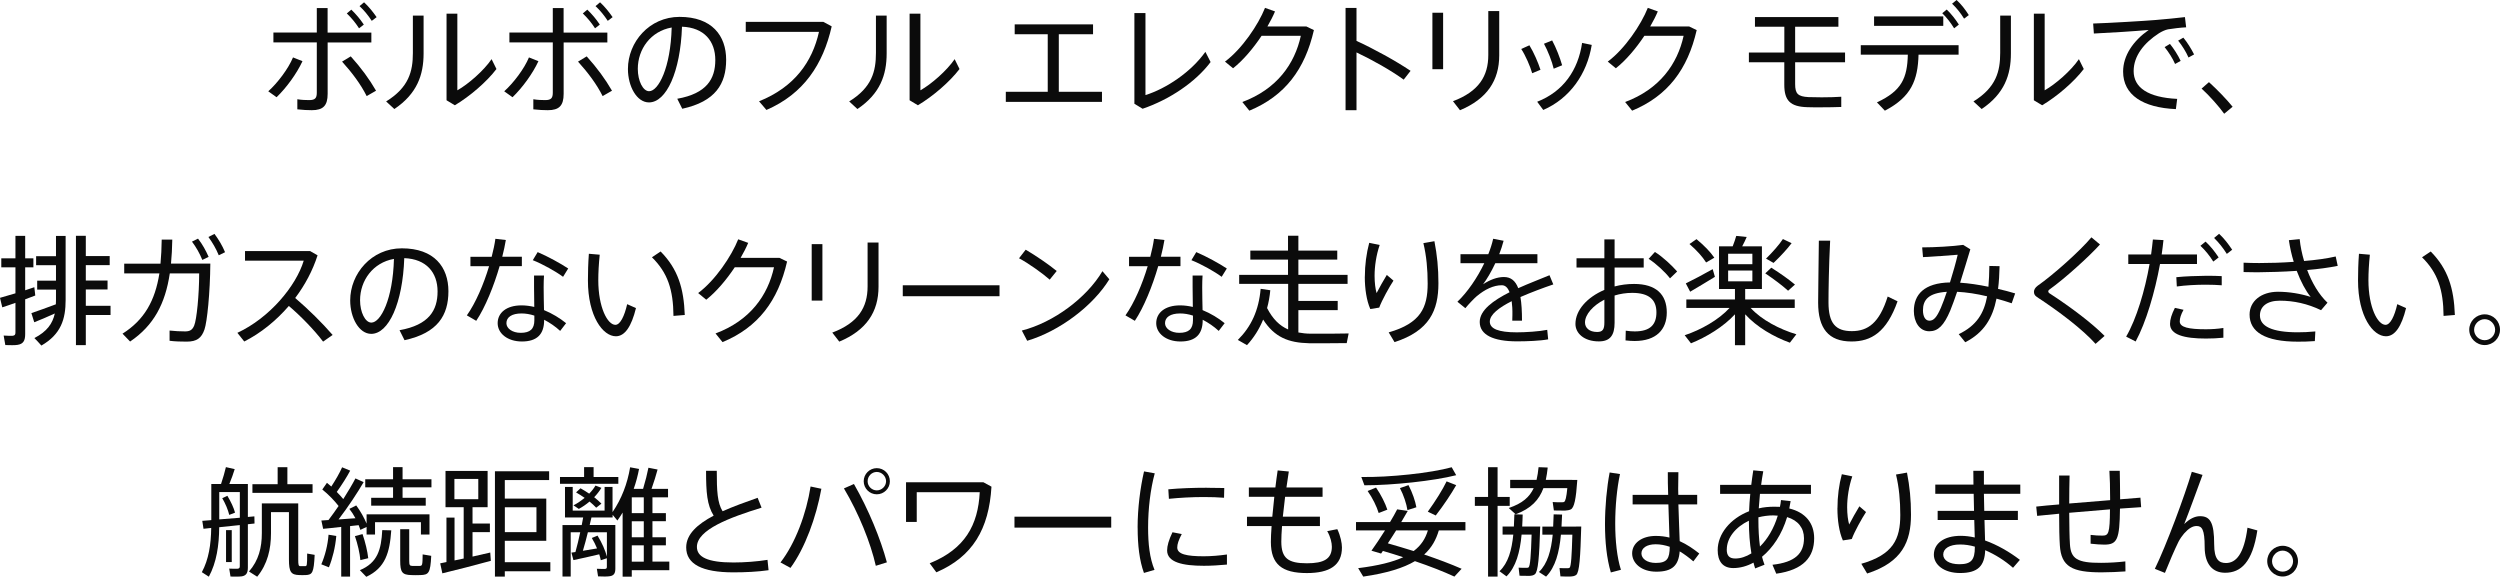 <?xml version="1.0" encoding="UTF-8"?>
<svg id="_レイヤー_2" data-name="レイヤー 2" xmlns="http://www.w3.org/2000/svg" viewBox="0 0 559.97 129.2">
  <defs>
    <style>
      .cls-1 {
        fill: #0b0b0b;
      }
    </style>
  </defs>
  <g id="_レイヤー_1-2" data-name="レイヤー 1">
    <g>
      <path class="cls-1" d="M67.75,13.71c-1.3,2.8-3.57,5.91-5.8,8.07l-1.86-1.33c2.1-1.89,4.5-5.06,5.54-7.59l2.13.85ZM83.19,9.51h-9.8v11.5c0,2.64-.99,3.67-3.54,3.67-.85,0-2.05-.05-3.25-.19v-2.26c.93.16,1.89.19,2.66.19,1.36,0,1.7-.48,1.7-1.68v-11.24h-9.72v-2.21h9.72V1.81h2.42v5.49h9.8v2.21ZM78.56,12.62c2.32,2.58,4.18,5.11,5.67,7.7l-2.1,1.2c-1.3-2.61-3.25-5.22-5.51-7.72l1.94-1.17ZM78.69,2.16c1.09,1.06,1.97,2.1,2.8,3.35l-1.07.83c-.8-1.25-1.7-2.34-2.74-3.33l1.01-.85ZM81.54.51c1.09,1.01,1.94,2.08,2.82,3.33l-1.09.83c-.8-1.22-1.68-2.32-2.74-3.3l1.01-.85Z"/>
      <path class="cls-1" d="M94.88,3.49v8.47c0,4.79-1.44,9.03-6.55,12.46l-1.84-1.7c5.09-3.14,5.99-6.74,5.99-10.86V3.49h2.4ZM102.44,3.06v17.17c2.42-1.36,5.91-4.39,7.67-6.98l1.09,2.21c-2.21,2.9-5.97,6.12-9.32,8.12l-1.86-1.12V3.06h2.42Z"/>
      <path class="cls-1" d="M120.6,13.71c-1.3,2.8-3.57,5.91-5.8,8.07l-1.86-1.33c2.1-1.89,4.5-5.06,5.54-7.59l2.13.85ZM136.05,9.51h-9.8v11.5c0,2.64-.99,3.67-3.54,3.67-.85,0-2.05-.05-3.25-.19v-2.26c.93.16,1.89.19,2.66.19,1.36,0,1.7-.48,1.7-1.68v-11.24h-9.72v-2.21h9.72V1.81h2.42v5.49h9.8v2.21ZM131.41,12.62c2.32,2.58,4.18,5.11,5.67,7.7l-2.1,1.2c-1.3-2.61-3.25-5.22-5.51-7.72l1.94-1.17ZM131.55,2.16c1.09,1.06,1.97,2.1,2.8,3.35l-1.07.83c-.8-1.25-1.7-2.34-2.74-3.33l1.01-.85ZM134.4.51c1.09,1.01,1.94,2.08,2.82,3.33l-1.09.83c-.8-1.22-1.68-2.32-2.74-3.3l1.01-.85Z"/>
      <path class="cls-1" d="M140.65,15.44c0-5.99,4.77-11.66,11.56-11.66,7.27,0,10.44,4.21,10.44,9.61s-2.4,9.35-9.83,10.97l-1.12-2.24c6.6-1.17,8.52-4.45,8.52-8.68s-2.5-7.27-7.46-7.46c-.35,10.12-3.51,16.96-7.4,16.96-2.72,0-4.71-3.59-4.71-7.48v-.03ZM142.86,15.42c0,2.69,1.15,5.01,2.53,5.01,2.1,0,4.82-5.25,5.06-14.27-4.71.83-7.59,4.85-7.59,9.27Z"/>
      <path class="cls-1" d="M184.43,4.9l1.86,1.01c-1.92,8.49-6.26,15.1-14.62,18.72l-1.65-1.94c7.96-3.2,11.93-8.87,13.42-15.55h-16.4v-2.24h17.39Z"/>
      <path class="cls-1" d="M198.6,3.49v8.47c0,4.79-1.44,9.03-6.55,12.46l-1.84-1.7c5.09-3.14,5.99-6.74,5.99-10.86V3.49h2.4ZM206.16,3.06v17.17c2.42-1.36,5.91-4.39,7.67-6.98l1.09,2.21c-2.21,2.9-5.97,6.12-9.32,8.12l-1.86-1.12V3.06h2.42Z"/>
      <path class="cls-1" d="M234.68,20.56V7.67h-7.4v-2.21h17.55v2.21h-7.67v12.89h9.67v2.26h-21.54v-2.26h9.4Z"/>
      <path class="cls-1" d="M256.57,2.93v18.37c4.61-1.44,10.2-5.14,13.42-9.69l1.17,2.29c-3.41,4.55-9.29,8.44-15.23,10.46l-1.84-1.12V2.93h2.48Z"/>
      <path class="cls-1" d="M292.57,5.91l1.73.83c-2.02,8.79-6.47,14.73-14.46,18.05l-1.57-1.94c7.75-2.9,11.72-8.52,13.1-14.83h-8.79c-1.86,2.8-4.15,5.51-6.39,7.27l-1.81-1.49c3.83-2.85,7.46-8.25,8.97-12.04l2.24.8c-.45,1.07-1.04,2.21-1.7,3.36h8.68Z"/>
      <path class="cls-1" d="M315.95,15.87l-1.54,1.97c-2.85-2.08-7.08-4.45-10.57-6.1v12.94h-2.45V1.78h2.45v7.38c3.78,1.73,8.71,4.42,12.12,6.71Z"/>
      <path class="cls-1" d="M323.24,2.85v12.65h-2.4V2.85h2.4ZM335.81,2.48v9.91c0,5.64-2.72,9.77-8.79,12.3l-1.57-2.02c5.78-2.18,7.91-5.62,7.91-10.33V2.48h2.45Z"/>
      <path class="cls-1" d="M342.57,10.15c.98,1.6,1.94,3.81,2.48,5.48l-1.86.77c-.43-1.52-1.49-3.97-2.45-5.43l1.84-.83ZM356.53,10.06c-1.06,6.55-4.95,12.01-10.86,14.57l-1.36-1.84c5.86-2.29,9.16-7.06,10.06-13.18l2.16.45ZM347.66,9.05c.88,1.62,1.76,3.89,2.24,5.57l-1.89.77c-.35-1.54-1.33-4.07-2.18-5.59l1.84-.75Z"/>
      <path class="cls-1" d="M378.31,5.91l1.73.83c-2.02,8.79-6.47,14.73-14.46,18.05l-1.57-1.94c7.75-2.9,11.72-8.52,13.1-14.83h-8.79c-1.86,2.8-4.15,5.51-6.39,7.27l-1.81-1.49c3.83-2.85,7.46-8.25,8.97-12.04l2.24.8c-.45,1.07-1.04,2.21-1.7,3.36h8.68Z"/>
      <path class="cls-1" d="M399.67,11.77v-5.78h-6.58v-2.16h18.69v2.16h-9.69v5.78h11.18v2.18h-11.18v4.9c0,2.16.64,2.77,2.98,2.9.58.03,1.76.05,2.98.05,1.62,0,3.25-.05,4.37-.13v2.29c-1.2.05-2.98.08-4.66.08-1.17,0-2.29,0-2.93-.03-3.81-.11-5.17-1.46-5.17-5.03v-5.03h-7.93v-2.18h7.93Z"/>
      <path class="cls-1" d="M422.19,24.79l-1.78-1.86c5.56-2.58,6.79-5.46,6.92-10.68h-10.54v-2.13h21.91v2.13h-8.97c-.16,5.72-1.62,9.45-7.54,12.54ZM435.27,3.67v2.13h-15.5v-2.13h15.5ZM436.04,2.13c1.07,1.04,1.92,2.13,2.72,3.38l-1.06.83c-.77-1.25-1.65-2.4-2.66-3.38l1.01-.83ZM438.25,0c1.09,1.01,1.92,2.1,2.74,3.38l-1.06.8c-.77-1.25-1.65-2.37-2.69-3.35l1.01-.83Z"/>
      <path class="cls-1" d="M450.42,3.49v8.47c0,4.79-1.44,9.03-6.55,12.46l-1.84-1.7c5.09-3.14,5.99-6.74,5.99-10.86V3.49h2.4ZM457.98,3.06v17.17c2.42-1.36,5.91-4.39,7.67-6.98l1.09,2.21c-2.21,2.9-5.97,6.12-9.32,8.12l-1.86-1.12V3.06h2.42Z"/>
      <path class="cls-1" d="M482.93,4.47c2.05-.16,4.63-.43,6.47-.64l.27,2.29c-1.17.05-3.14.29-4.07.45-.59.11-1.44.51-2.02.88-3.35,2.16-5.67,5.09-5.67,8.47,0,3.7,3.22,5.91,9.75,6.23l-.29,2.29c-7.35-.32-11.82-3.14-11.82-8.41,0-3.57,2.24-6.87,5.73-9.32-2.96.27-8.76.64-12.28.8l-.16-2.24c3.62-.11,11.61-.59,14.11-.8ZM486.04,9.83c.88,1.09,1.79,2.5,2.4,3.81l-1.25.69c-.53-1.25-1.46-2.69-2.34-3.78l1.2-.72ZM489.05,8.44c.88,1.06,1.76,2.48,2.4,3.75l-1.25.69c-.56-1.28-1.44-2.69-2.32-3.78l1.17-.67Z"/>
      <path class="cls-1" d="M494.78,18.4c1.84,1.65,3.99,3.89,5.3,5.51l-1.89,1.57c-1.09-1.54-3.3-4.05-5.06-5.64l1.65-1.44Z"/>
      <path class="cls-1" d="M3.46,65.71v-5.83H.29v-2.02h3.17v-5.03h2.18v5.03h1.84v2.02h-1.84v5.14c.75-.24,1.44-.48,2.05-.69l.21,1.86c-.67.24-1.46.56-2.26.85v7.78c0,1.41-.37,2.21-1.68,2.42-.56.11-1.78.08-2.77.05l-.37-2.13c.72.05,1.68.08,2,.05.53-.05.64-.29.64-.75v-6.63c-1.09.4-2.16.75-2.95,1.01l-.51-2.13c.88-.24,2.13-.61,3.46-1.01ZM12.51,68.16c.03-.32.03-.64.03-.96v-2.34h-4.21v-2h4.21v-3.46h-4.45v-2.02h4.45v-4.53h2.16v14.35c0,4.29-1.04,7.67-5.43,10.2-.64-.72-1.09-1.2-1.57-1.68,2.82-1.46,4.07-3.22,4.58-5.51-1.6.72-3.41,1.52-4.61,1.97l-.64-2.05c1.33-.45,3.67-1.28,5.48-1.97ZM24.76,68.5v2.05h-5.54v6.76h-2.21v-24.5h2.21v4.55h5.35v2.02h-5.35v3.46h4.87v2h-4.87v3.65h5.54Z"/>
      <path class="cls-1" d="M35.95,59.05c.16-1.68.24-3.46.27-5.38h2.37c-.03,1.89-.13,3.7-.29,5.38h8.81c-.05,6.52-.72,13.07-1.31,14.75-.67,1.94-1.73,2.72-3.99,2.72-1.22,0-2.61-.03-3.83-.19v-2.29c1.15.13,2.48.19,3.49.19s1.6-.29,2.02-1.3c.56-1.3,1.12-6.92,1.12-11.69h-6.58c-1.01,6.76-3.57,11.66-8.89,15.26l-1.7-1.76c4.9-3.09,7.3-7.4,8.26-13.5h-7.88v-2.18h8.15ZM44.36,53.46c1.01,1.3,1.7,2.58,2.37,4.07l-1.41.69c-.61-1.49-1.36-2.82-2.32-4.1l1.36-.67ZM48.04,52.39c.98,1.33,1.73,2.58,2.37,4.1l-1.41.69c-.61-1.49-1.39-2.82-2.32-4.1l1.36-.69Z"/>
      <path class="cls-1" d="M74.5,75.03l-2.13,1.49c-2-2.64-5.01-5.73-7.67-7.99-2.88,3.33-6.31,6.1-9.99,7.96l-1.54-1.94c7.22-3.35,13.15-10.49,14.86-16.16h-13.15v-2.16h14.57l1.68.96c-1.09,3.41-2.82,6.66-5.01,9.56,2.88,2.45,6.04,5.56,8.39,8.28Z"/>
      <path class="cls-1" d="M78.44,67.28c0-5.99,4.77-11.66,11.56-11.66,7.27,0,10.44,4.21,10.44,9.61s-2.4,9.35-9.83,10.97l-1.12-2.24c6.6-1.17,8.52-4.45,8.52-8.68s-2.5-7.27-7.46-7.46c-.35,10.12-3.51,16.96-7.4,16.96-2.72,0-4.71-3.59-4.71-7.48v-.03ZM80.65,67.25c0,2.69,1.15,5.01,2.53,5.01,2.1,0,4.82-5.25,5.06-14.27-4.71.83-7.59,4.85-7.59,9.27Z"/>
      <path class="cls-1" d="M110.13,57.51c.37-1.44.67-2.8.83-4.02l2.34.27c-.19,1.12-.45,2.4-.8,3.75h4.39v2.1h-4.98c-1.28,4.42-3.22,9.24-5.24,12.25l-2.1-1.22c1.97-2.77,3.78-7,4.98-11.02h-4.18v-2.1h4.77ZM121.85,61.71c-.05.67-.08,1.65-.08,2.64,0,1.65.05,3.57.08,5.11,1.84.75,3.57,1.81,4.95,2.93l-1.33,1.73c-1.07-.99-2.32-1.84-3.59-2.5v.08c0,3.12-1.54,4.79-4.98,4.79-3.22,0-5.43-1.81-5.43-4.1s1.92-3.99,5.35-3.99c.93,0,1.89.13,2.85.35-.03-1.38-.05-2.98-.05-4.39v-2.64h2.24ZM116.81,70.21c-2.16,0-3.38.83-3.38,2.18,0,1.2,1.36,2.16,3.2,2.16,2.13,0,3.06-.88,3.06-2.82v-1.04c-.99-.32-1.94-.48-2.88-.48ZM126.13,62.01c-1.57-1.17-4.61-2.88-6.79-3.73l1.09-1.81c2.26.96,5.17,2.56,6.84,3.67l-1.15,1.86Z"/>
      <path class="cls-1" d="M134.33,57.05c-.21,2.05-.32,4.02-.32,5.7,0,6.12,2.08,10.01,3.83,10.01,1.07,0,2.02-1.92,2.64-4.63l1.97.88c-1.01,4.1-2.48,6.31-4.5,6.31-2.9,0-6.26-4.45-6.26-12.49,0-1.78.05-3.83.21-5.99l2.42.21ZM147.97,56.33c3.89,3.94,5.19,8.25,5.41,14.22l-2.53.21c-.05-5.86-1.3-9.67-4.82-13.13l1.94-1.3Z"/>
      <path class="cls-1" d="M174.57,57.75l1.73.83c-2.02,8.79-6.47,14.73-14.46,18.05l-1.57-1.94c7.75-2.9,11.72-8.52,13.1-14.83h-8.79c-1.86,2.8-4.15,5.51-6.39,7.27l-1.81-1.49c3.83-2.85,7.46-8.25,8.97-12.04l2.24.8c-.45,1.07-1.04,2.21-1.7,3.36h8.68Z"/>
      <path class="cls-1" d="M184.21,54.68v12.65h-2.4v-12.65h2.4ZM196.78,54.31v9.91c0,5.64-2.72,9.77-8.79,12.3l-1.57-2.02c5.78-2.18,7.91-5.62,7.91-10.33v-9.85h2.45Z"/>
      <path class="cls-1" d="M223.88,63.9v2.45h-21.67v-2.45h21.67Z"/>
      <path class="cls-1" d="M236.69,60.7l-1.57,1.94c-1.46-1.3-4.66-3.62-6.87-4.79l1.49-1.92c2.29,1.33,5.3,3.41,6.95,4.77ZM246.94,60.75l1.54,1.81c-3.65,5.94-11.13,11.61-18.4,13.77l-1.2-2.29c7.11-1.81,14.51-7.32,18.05-13.29Z"/>
      <path class="cls-1" d="M257.65,57.51c.37-1.44.67-2.8.83-4.02l2.34.27c-.19,1.12-.45,2.4-.8,3.75h4.39v2.1h-4.98c-1.28,4.42-3.22,9.24-5.24,12.25l-2.1-1.22c1.97-2.77,3.78-7,4.98-11.02h-4.18v-2.1h4.77ZM269.36,61.71c-.05.67-.08,1.65-.08,2.64,0,1.65.05,3.57.08,5.11,1.84.75,3.57,1.81,4.95,2.93l-1.33,1.73c-1.07-.99-2.32-1.84-3.59-2.5v.08c0,3.12-1.54,4.79-4.98,4.79-3.22,0-5.43-1.81-5.43-4.1s1.92-3.99,5.35-3.99c.93,0,1.89.13,2.85.35-.03-1.38-.05-2.98-.05-4.39v-2.64h2.24ZM264.33,70.21c-2.16,0-3.38.83-3.38,2.18,0,1.2,1.36,2.16,3.2,2.16,2.13,0,3.06-.88,3.06-2.82v-1.04c-.99-.32-1.94-.48-2.88-.48ZM273.65,62.01c-1.57-1.17-4.61-2.88-6.79-3.73l1.09-1.81c2.26.96,5.17,2.56,6.84,3.67l-1.15,1.86Z"/>
      <path class="cls-1" d="M288.53,73.78v-10.2h-10.97v-2.02h10.94v-3.41h-8.44v-2.02h8.44v-3.33h2.32v3.33h8.71v2.02h-8.71v3.41h11.02v2.02h-11.02v3.83h8.81v2.05h-8.81v5.01c.85.16,1.78.27,2.77.27,1.2.03,7.19,0,8.49-.05l-.43,2.16c-1.31.03-7.14.05-8.47.03-4.61-.11-7.72-1.36-10.25-5.3-.88,2.16-2.08,4.05-3.62,5.73l-2.05-1.17c2.98-2.96,4.69-6.6,5.11-11.45l2.16.32c-.13,1.41-.37,2.74-.72,3.99,1.28,2.48,2.82,3.97,4.71,4.79Z"/>
      <path class="cls-1" d="M305.71,61.98c0-2.61.35-5.25.98-7.59l2.34.48c-.77,2.26-1.14,4.77-1.14,6.92,0,1.57.19,2.98.45,3.86.48-.96,1.65-3.04,2.29-4.07l1.49,1.28c-.9,1.36-2.61,4.42-3.19,6.04l-2,.32c-.85-1.94-1.23-4.58-1.23-7.22v-.03ZM321.29,54.02c.61,3.14.9,6.02.9,9.43,0,6.07-2,10.65-9.83,13.18l-1.31-2.18c7.16-2.05,8.73-5.54,8.73-10.94,0-3.17-.27-6.18-.96-9.05l2.45-.43Z"/>
      <path class="cls-1" d="M347.91,63.71c-2.26.77-4.92,1.76-7.35,2.82.24,1.41.35,3.14.35,5.3h-2.18c.03-.45.03-.83.03-1.23.03-1.22-.05-2.29-.16-3.14-2.79,1.41-4.9,2.98-4.9,4.58s1.92,2.4,6.04,2.4c1.94,0,5.03-.19,6.82-.56l.21,2.13c-1.86.35-4.85.45-7,.45-5.3,0-8.33-1.46-8.33-4.34,0-2.64,3.04-4.82,6.68-6.66-.4-1.06-.98-1.57-1.73-1.57-1.84,0-3.78.91-5.67,2.5-.59.51-1.73,1.7-2.5,2.64l-1.78-1.44c2.24-2.13,4.45-5.35,6.02-8.63h-5.33v-2.02h6.23c.48-1.2.85-2.37,1.09-3.46l2.34.45c-.27,1.04-.61,2.05-.98,3.01h8.55v2.02h-9.43c-.93,2-1.95,3.67-2.74,4.71,1.54-.99,3.12-1.62,4.66-1.62s2.56.8,3.22,2.5c2.42-1.09,4.98-2.05,7-2.9l.85,2.05Z"/>
      <path class="cls-1" d="M359.36,57.85v-4.23h2.29v4.23h6.52v2.08h-6.52v4.23c1.38-.37,2.85-.56,4.37-.56,4.87,0,7.32,2.32,7.32,6.39,0,3.81-2.34,6.39-7.22,6.39-.59,0-1.31-.05-2.02-.13l.05-2.18c.75.11,1.41.16,2.02.16,3.51,0,4.85-1.57,4.85-4.26,0-2.85-1.68-4.37-5.43-4.37-1.36,0-2.69.21-3.94.59v6.1c0,2.82-1.01,4.18-3.52,4.18-3.35,0-5.25-1.84-5.25-3.91,0-3.09,2.64-5.99,6.47-7.62v-5.01h-6.23v-2.08h6.23ZM355.02,72.23c0,1.17.93,2.13,2.72,2.13,1.25,0,1.62-.59,1.62-2.13v-5.11c-2.58,1.33-4.34,3.33-4.34,5.11ZM375.66,60.81l-1.6,1.54c-1.04-1.38-3.14-3.33-4.79-4.37l1.41-1.54c1.81,1.12,3.83,3.06,4.98,4.37Z"/>
      <path class="cls-1" d="M402.37,74.87l-1.46,1.89c-3.59-1.3-7.43-3.51-10.01-6.36v6.92h-2.29v-6.92c-2.58,2.8-6.36,5.09-9.85,6.5l-1.41-1.81c3.62-1.2,7.62-3.44,10.06-6.12h-9.69v-1.89h10.89v-2.34h-3.57v-9.56h3.06c.35-.85.61-1.7.8-2.34l2.34.24c-.27.64-.61,1.36-1.01,2.1h4.42v9.56h-3.75v2.34h11.1v1.89h-9.88c2.45,2.69,6.5,4.79,10.25,5.91ZM383.62,60.28l.5,1.73c-1.68,1.04-4.13,2.5-5.54,3.33l-.98-1.86c1.49-.72,4.21-2.16,6.02-3.19ZM380,53.57c1.73,1.44,3.06,2.8,3.99,4.15-.53.29-1.07.61-1.84,1.07-.85-1.33-2.1-2.72-3.73-4.13l1.57-1.09ZM387.08,59.18h5.43v-2.34h-5.43v2.34ZM387.08,63.02h5.43v-2.42h-5.43v2.42ZM396.75,59.96c2.16,1.36,3.89,2.61,5.3,3.78l-1.54,1.38c-1.33-1.2-3.06-2.5-5.11-3.89l1.36-1.28ZM401.3,54.47c-.96,1.28-2.48,2.93-4.05,4.42l-1.68-.96c1.52-1.49,3.01-3.2,3.78-4.39l1.95.93Z"/>
      <path class="cls-1" d="M409.93,53.91c-.29,5.75-.37,11.24-.37,13.82,0,4.69,1.6,6.44,5.22,6.44s6.18-1.84,8.04-7.75l2.21,1.07c-2.45,6.92-5.89,9-10.31,9-5.19,0-7.48-2.96-7.48-8.71,0-2.58.11-8.12.16-13.87h2.53Z"/>
      <path class="cls-1" d="M445.08,66.37c-2.32-.56-4.63-.91-6.71-1.01-.53,1.54-1.04,3.01-1.54,4.21-1.41,3.33-2.72,4.63-4.69,4.63-2.21,0-3.46-2.1-3.46-4.55,0-3.65,2.29-6.28,8.09-6.39.67-2.16,1.31-4.39,1.73-6.2-1.84.16-5.3.4-7.77.53l-.19-2.18c2.85,0,6.92-.24,9.19-.56l1.6.99c-.61,2.02-1.44,4.79-2.29,7.48,1.97.13,4.13.45,6.34.91.13-1.44.19-2.98.21-4.66l2.29.05c-.05,1.81-.13,3.51-.34,5.09,1.3.29,2.58.64,3.83,1.01l-.77,2.21c-1.09-.37-2.24-.72-3.41-1.04-.88,4.39-2.8,7.62-7,9.77l-1.46-1.81c4.02-1.92,5.67-4.71,6.36-8.47ZM430.72,69.51c0,1.33.5,2.32,1.44,2.32s1.62-.69,2.58-2.9c.43-1.01.88-2.24,1.33-3.57-4.13.27-5.35,1.81-5.35,4.15Z"/>
      <path class="cls-1" d="M470.37,54.76c-2.5,2.77-7.96,7.7-11.32,10.09-.19.13-.27.27-.27.4,0,.16.08.29.21.4,5.01,3.25,9.64,6.79,12.41,9.59l-2.02,1.78c-2.88-3.22-8.12-7.22-13.13-10.49-.48-.32-.67-.69-.67-1.17,0-.43.27-.96.83-1.36,3.52-2.45,9.56-7.86,12.04-10.84l1.92,1.6Z"/>
      <path class="cls-1" d="M481.82,57c.16-1.14.29-2.26.4-3.35l2.37.13c-.11,1.04-.24,2.13-.4,3.22h7.91v2.13h-8.28c-1.15,6.31-3.14,13.1-5.46,17.36l-2.13-1.09c2.32-3.97,4.21-10.36,5.25-16.27h-4.77v-2.13h5.11ZM489.09,69.38c-.59,1.07-.85,1.89-.85,2.61,0,1.33,2.02,1.76,5.83,1.76,1.28,0,2.64-.08,3.94-.29v2.18c-1.3.13-2.61.19-3.91.19-4.95,0-8.04-.88-8.04-3.28,0-1.01.35-2.13,1.09-3.59l1.94.43ZM497.64,63.9c-.98-.08-2.26-.13-3.59-.13-2.13,0-4.55.13-6.47.4l-.11-2.08c1.94-.21,4.58-.29,6.82-.32,1.25,0,2.45.03,3.35.08v2.05ZM494.02,54.12c1.17,1.09,2.02,2.18,2.93,3.54l-1.2.93c-.83-1.33-1.76-2.48-2.88-3.54l1.14-.93ZM497.05,52.37c1.17,1.09,2.02,2.21,2.93,3.57l-1.2.93c-.83-1.33-1.76-2.5-2.85-3.57l1.12-.93Z"/>
      <path class="cls-1" d="M502.56,58.84c1.04.05,2.18.08,3.49.08,2.4,0,5.09-.08,7.72-.27-.48-1.54-.85-3.2-1.09-4.85l2.42-.24c.16,1.62.51,3.28.99,4.9,2.63-.21,5.14-.56,7.08-1.01l.45,2.1c-1.95.4-4.31.72-6.84.93,1.09,2.9,2.66,5.54,4.55,7.32l-1.44,1.68c-3.04-1.46-6.12-2.13-9.24-2.13-2.9,0-4.45,1.33-4.45,3.3,0,2.42,2.66,3.78,8.47,3.78,1.14,0,2.5-.05,3.94-.19l-.11,2.16c-1.33.11-2.66.13-3.78.13-7.37,0-10.84-2.18-10.84-6.07,0-2.98,2.58-5.11,6.36-5.11,2.53,0,5.14.45,7.32,1.15-1.09-1.33-2.21-3.41-3.12-5.83-3.01.21-6.1.29-8.89.32-1.04,0-2.08-.03-3.01-.05v-2.1Z"/>
      <path class="cls-1" d="M530.82,57.05c-.21,2.05-.32,4.02-.32,5.7,0,6.12,2.08,10.01,3.83,10.01,1.06,0,2.02-1.92,2.63-4.63l1.97.88c-1.01,4.1-2.48,6.31-4.5,6.31-2.9,0-6.26-4.45-6.26-12.49,0-1.78.05-3.83.21-5.99l2.42.21ZM544.45,56.33c3.89,3.94,5.19,8.25,5.41,14.22l-2.53.21c-.05-5.86-1.3-9.67-4.82-13.13l1.95-1.3Z"/>
      <path class="cls-1" d="M559.97,73.88c0,1.86-1.54,3.41-3.43,3.41s-3.46-1.54-3.46-3.44,1.54-3.44,3.46-3.44,3.43,1.54,3.43,3.44v.03ZM554.17,73.88c0,1.25,1.06,2.32,2.37,2.32s2.34-1.07,2.34-2.34-1.07-2.37-2.34-2.37-2.37,1.09-2.37,2.37v.03Z"/>
      <path class="cls-1" d="M47.33,116.48v-8.07h2.18c.45-1.33.85-2.74,1.09-3.78l1.97.45c-.29.96-.72,2.16-1.2,3.33h4.15v7.38c.53-.03,1.01-.08,1.46-.13l.03,1.6c-.45.05-.96.11-1.49.16v9.67c0,1.15-.29,1.81-1.33,2-.51.08-1.65.08-2.56.05l-.29-1.78c.64.05,1.52.03,1.84.03.43-.03.53-.21.53-.59v-9.19c-1.52.16-3.12.32-4.61.48-.03,4.05-.59,7.88-2.32,11.08l-1.57-1.01c1.54-2.85,2.05-6.2,2.1-9.91l-1.73.19-.27-1.78c.56-.05,1.25-.11,2-.16ZM53.72,115.97v-5.75h-4.61v6.12c1.49-.11,3.12-.24,4.61-.37ZM50.92,111.04c.83,1.38,1.41,2.64,1.73,3.78l-1.3.51c-.29-1.17-.8-2.4-1.57-3.75l1.15-.53ZM51.91,118.74v7.16h-1.28v-7.16h1.28ZM65.65,112.75h1.15v12.54c0,1.3.08,1.52.48,1.52h1.07c.4,0,.45-.13.45-2.82l1.68.29c-.19,4.07-.53,4.45-2,4.53-.45.03-1.07,0-1.44,0-1.86-.05-2.32-.69-2.32-3.49v-10.6h-4.02v4.71c0,3.57-.77,6.92-3.09,9.75l-1.84-1.17c2.18-2.48,2.88-5.38,2.88-8.6v-6.66h7ZM62.19,108.46v-3.81h2.18v3.81h5.64v1.94h-13.47v-1.94h5.65Z"/>
      <path class="cls-1" d="M75.32,120.07c-.21,2.5-.85,5.06-1.65,7l-1.7-.67c.8-1.84,1.44-4.23,1.62-6.63l1.73.29ZM78.43,129.15h-2v-11.13c-1.49.19-2.98.32-4.05.43l-.4-1.86c.45-.03,1.01-.05,1.6-.11.77-1.01,1.54-2.08,2.26-3.14-.93-1.2-2.26-2.58-3.65-3.7.93-1.36.98-1.44,1.04-1.49.35.27.67.56.98.83.99-1.52,1.92-3.14,2.42-4.31l1.81.75c-.72,1.36-1.84,3.14-3.01,4.77.56.56,1.04,1.09,1.46,1.6,1.09-1.73,2.05-3.33,2.72-4.63l1.84.83c-1.36,2.34-3.41,5.46-5.62,8.36,1.28-.08,2.61-.19,3.78-.27-.4-.75-.85-1.46-1.36-2.1l1.54-.77c.99,1.33,1.81,2.85,2.32,4.07v-2.08h14.09v4.53h-1.92v-2.77h-10.28v2.77h-1.89v-1.7c-1.22.56-1.3.61-1.38.67-.11-.35-.24-.69-.4-1.07-.59.05-1.22.13-1.92.21v11.34ZM81.2,119.62c.64,1.86,1.12,3.91,1.28,5.41-.77.19-1.25.32-1.76.43-.13-1.52-.61-3.62-1.22-5.38l1.7-.45ZM87.64,118.79c-.35,5.01-1.33,8.41-5.59,10.41l-1.44-1.49c3.97-1.65,4.79-4.63,5.01-8.97l2.02.05ZM88.04,111.5v-2.34h-6.23v-1.81h6.23v-2.72h2.13v2.72h6.47v1.81h-6.47v2.34h5.19v1.76h-12.22v-1.76h4.9ZM91.66,118.53v7.06c0,1.01.13,1.15.69,1.17h1.65c.59-.03.64-.13.67-2.58l1.92.32c-.19,3.86-.56,4.26-2.42,4.31-.61.03-1.54.03-2.05,0-2.02-.05-2.48-.61-2.48-3.22v-7.06h2.02Z"/>
      <path class="cls-1" d="M100,125.9v-9.96h1.81v9.59c.67-.13,1.36-.27,2.05-.43v-11.5h-4.07v-8.12h9.43v8.12h-3.38v3.67h3.89v1.92h-3.89v5.48c1.44-.32,2.82-.64,3.97-.91l.13,1.86c-3.17.88-8.07,2.13-10.86,2.8l-.48-2.24c.43-.08.91-.19,1.41-.29ZM101.78,111.82h5.35v-4.55h-5.35v4.55ZM123.27,125.93v2.02h-10.2v1.2h-2.21v-23.59h12.14v1.97h-9.93v4.15h9.29v9.45h-9.29v4.79h10.2ZM120.16,119.19v-5.57h-7.08v5.57h7.08Z"/>
      <path class="cls-1" d="M130.83,106.84v-2.21h2.13v2.21h5.54v1.52h-13.07v-1.52h5.41ZM149.92,125.8v1.92h-8.41v1.44h-2.05v-14.35c-.37.61-.75,1.2-1.17,1.78l-1.07-1.28v.59h-4.74c-.11.53-.24,1.09-.4,1.7h5.75v9.75c0,.99-.27,1.54-1.15,1.7-.51.11-1.78.11-2.72.05l-.27-1.7c.61.03,1.54.05,1.81.03.32,0,.43-.16.43-.45v-1.94l-1.36.45c-.08-.43-.21-.88-.35-1.33-1.78.43-4.29.99-5.78,1.3l-.45-1.68c.27-.03.59-.08.9-.13.4-1.44.77-2.96,1.07-4.42h-2.13v9.91h-1.84v-11.53h4.31c.13-.61.24-1.2.32-1.7h-4.07v-6.84h1.73v5.3h7.14v-5.3h1.78v5.64c2.02-2.96,3.33-6.36,3.94-10.04l2,.37c-.29,1.52-.69,3.04-1.2,4.47h2.1c.51-1.68.96-3.49,1.2-4.74l2.05.4c-.32,1.25-.83,2.82-1.36,4.34h3.7v1.89h-3.49v3.54h3.01v1.81h-3.01v3.59h3.01v1.81h-3.01v3.65h3.75ZM130.03,109.37c.69.4,1.36.8,1.94,1.2.56-.56,1.04-1.17,1.41-1.81l1.33.51c-.43.72-.99,1.44-1.62,2.1.61.48,1.15.96,1.62,1.44l-1.17.91c-.43-.45-.93-.93-1.49-1.38-.75.64-1.57,1.2-2.4,1.65l-1.2-.8c.88-.45,1.73-1.04,2.5-1.68-.59-.4-1.23-.83-1.92-1.22l.98-.91ZM133.73,122.84c-.32-.77-.69-1.54-1.17-2.34l1.28-.53c1.04,1.7,1.73,3.3,2.1,4.71v-5.46h-4.26c-.32,1.36-.72,2.8-1.12,4.15,1.07-.19,2.21-.37,3.17-.53ZM144.2,114.93v-3.54h-2.69v3.54h2.69ZM144.2,120.34v-3.59h-2.69v3.59h2.69ZM144.2,125.8v-3.65h-2.69v3.65h2.69Z"/>
      <path class="cls-1" d="M170.59,113.71c-7.08,2.18-14.49,4.93-14.49,8.79,0,2.24,2.34,3.49,8.17,3.49,2.45,0,5.35-.21,7.64-.59l.24,2.32c-2.48.35-5.14.48-7.88.48-7,0-10.57-1.84-10.57-5.59,0-2.93,2.5-5.19,6.15-7.11-1.49-2.4-1.7-5.19-1.7-10.04h2.4c0,4.53.13,7.14,1.3,9.05,2.4-1.06,5.11-2.05,7.85-3.01l.88,2.21Z"/>
      <path class="cls-1" d="M183.98,109.47c-1.17,6.42-3.65,13.26-6.92,17.73l-2.24-1.22c3.33-4.29,5.8-10.94,6.74-17.01l2.42.51ZM198.65,125.96l-2.48.77c-1.15-5.11-3.81-11.74-7.14-17.33l2.24-.99c3.3,5.75,5.97,12.3,7.38,17.55ZM199.32,107.82c0,1.57-1.3,2.9-2.93,2.9s-2.93-1.33-2.93-2.93,1.31-2.93,2.93-2.93,2.93,1.3,2.93,2.93v.03ZM194.34,107.82c0,1.09.93,2.02,2.05,2.02s2.08-.93,2.08-2.05-.96-2.08-2.08-2.08-2.05.93-2.05,2.08v.03Z"/>
      <path class="cls-1" d="M222.08,108.99c-.56,9.53-4.23,15.71-12.35,19.2l-1.49-2.02c7.91-3.2,10.84-8.57,11.21-15.92h-14.11v6.66h-2.4v-8.89h17.33l1.81.99Z"/>
      <path class="cls-1" d="M248.9,115.73v2.45h-21.67v-2.45h21.67Z"/>
      <path class="cls-1" d="M254.81,118.18c0-4.31.59-8.92,1.44-12.59l2.4.43c-.96,3.51-1.49,7.93-1.49,12.14,0,3.65.35,6.87,1.44,9.48l-2.37.69c-1.01-2.77-1.41-6.2-1.41-10.12v-.03ZM274.81,126.46c-1.68.16-3.57.27-5.14.27-4.74,0-8.25-.77-8.25-3.44,0-1.01.37-2.34,1.2-4.07l2.08.4c-.72,1.38-1.01,2.26-1.01,3.01,0,1.52,2.13,1.97,5.94,1.97,1.68,0,3.51-.16,5.19-.4v2.26ZM270.31,109.26c1.33,0,2.8.03,3.91.05l-.05,2.18c-1.31-.11-2.96-.16-4.55-.16-2.61,0-5.51.16-7.8.4l-.13-2.13c2.48-.24,5.7-.35,8.6-.35h.03Z"/>
      <path class="cls-1" d="M284.98,115.73c.13-1.38.29-2.9.45-4.45h-5.7v-2.1h5.94c.16-1.3.32-2.58.51-3.81l2.5.24c-.19,1.15-.37,2.34-.53,3.57h8.09v2.1h-8.39c-.19,1.54-.37,3.06-.51,4.45h8.31v2.1h-8.49c-.11,1.41-.16,2.61-.16,3.49,0,3.73,1.54,4.85,5.73,4.85,3.83,0,5.59-.99,5.59-3.7,0-.85-.27-2.16-1.04-3.51l2.26-.43c.72,1.49,1.04,3.12,1.04,4.1,0,3.99-2.74,5.73-7.85,5.73-5.57,0-8.07-1.94-8.07-6.98,0-.85.05-2.08.16-3.54h-5.51v-2.1h5.67Z"/>
      <path class="cls-1" d="M327.39,127.39l-1.62,1.76c-2.53-1.17-5.51-2.32-8.84-3.46-2.56,1.52-6.26,2.69-11.58,3.46l-1.14-1.89c4.53-.56,7.77-1.38,10.09-2.45-1.46-.48-2.98-.96-4.55-1.41-.13.21-.29.4-.4.59l-2.16-.64c.85-1.17,1.94-2.82,3.04-4.55h-6.5v-1.86h7.62c.61-1.01,1.17-2,1.6-2.85l2.37.35c-.43.77-.93,1.62-1.46,2.5h14.38v1.86h-5.96c-.61,2.08-1.6,3.89-3.28,5.41,3.09,1.04,5.89,2.1,8.41,3.2ZM326.17,106.44c-5.03,1.28-14.27,2.26-20.56,2.26l-.69-1.86c6.26.11,15.55-.88,20.24-2.18l1.01,1.78ZM308.22,109.21c1.14,1.65,2.08,3.57,2.53,4.95-.56.21-1.12.43-1.94.75-.43-1.41-1.36-3.36-2.48-4.93l1.89-.77ZM316.64,123.43c1.73-1.3,2.66-2.85,3.19-4.63h-7.11c-.64.99-1.25,2-1.86,2.9,2.02.59,3.94,1.15,5.78,1.73ZM315.49,108.67c.88,1.68,1.52,3.57,1.76,4.95l-2,.64c-.21-1.41-.85-3.35-1.68-4.93l1.92-.67ZM326.17,108.67c-1.09,1.92-2.8,4.5-4.58,6.79l-1.78-.85c1.68-2.32,3.35-4.98,4.21-6.79l2.16.85Z"/>
      <path class="cls-1" d="M333.31,111.31v-6.66h2.13v6.66h2.72v2h-2.72v15.84h-2.13v-15.84h-2.96v-2h2.96ZM343.98,117.94h1.01c-.21,6.71-.45,10.15-1.22,10.7-.29.24-.69.32-1.23.35-.48,0-1.57,0-2.18-.03l-.21-1.81c.53.03,1.41.05,1.81.03.19,0,.32,0,.43-.11.35-.29.53-2.58.67-7.32h-2.24c-.37,3.94-1.25,7.22-3.38,9.35l-1.57-1.15c1.97-1.86,2.74-4.74,3.09-8.2h-2.4v-1.81h2.53c.05-.88.08-1.81.11-2.74l1.86.05c-.03.9-.05,1.81-.11,2.69h3.04ZM352.16,107.5h1.14c-.29,4.29-.69,6.2-1.46,6.6-.35.16-.77.24-1.31.27-.53,0-1.78,0-2.48-.03l-.27-1.89c.64.05,1.68.08,2.16.05.19,0,.29-.03.4-.08.29-.13.53-1.04.72-3.09h-5.35c-.96,2.61-2.74,4.58-6.23,5.86l-1.54-1.41c3.04-.99,4.69-2.48,5.59-4.45h-5.27v-1.84h5.91c.21-.88.35-1.84.45-2.85l2.05.08c-.11.99-.24,1.92-.43,2.77h5.91ZM353.04,117.94h1.14c-.19,6.79-.4,10.28-1.14,10.84-.32.24-.72.32-1.28.35-.48.03-1.57,0-2.24-.03l-.21-1.86c.56.03,1.41.05,1.84.03.19,0,.32-.03.43-.11.32-.32.48-2.64.61-7.4h-2.56c-.37,3.97-1.23,7.27-3.33,9.4l-1.6-1.04c1.94-1.86,2.74-4.82,3.09-8.36h-2.32v-1.81h2.42c.05-.88.08-1.81.11-2.74l1.89.05c-.03.93-.08,1.81-.13,2.69h3.27Z"/>
      <path class="cls-1" d="M362.86,106.17c-.69,3.2-1.07,7.3-1.07,11.1s.4,7.64,1.28,10.36l-2.26.59c-.93-3.12-1.31-6.87-1.31-10.81s.4-8.2,1.04-11.58l2.32.35ZM373.65,110.86c-.05-1.92-.11-3.73-.08-5.09h2.37c-.03,1.06-.05,2.45-.05,3.75,0,.45,0,.88.03,1.33h4.23v2.13h-4.21c.08,3.14.24,6.31.29,8.23,1.6.72,3.04,1.7,4.39,2.77l-1.33,1.76c-.98-.85-2.02-1.62-3.06-2.24-.24,3.12-1.62,4.55-5.22,4.55-3.41,0-5.43-1.94-5.43-4.1,0-2.26,2.13-3.91,5.3-3.91,1.09,0,2.1.13,3.06.37-.05-1.92-.16-4.69-.24-7.43h-8.01v-2.13h7.96ZM370.85,121.91c-2,0-3.19.85-3.19,2.05,0,1.12,1.17,2.13,3.22,2.13,2.56,0,3.09-.99,3.12-3.62-1.04-.35-2.08-.56-3.14-.56Z"/>
      <path class="cls-1" d="M401.07,112.27c-.08.56-.19,1.09-.29,1.62,3.62.88,5.57,3.28,5.57,6.68,0,4.18-2.37,7.08-8.49,7.93l-.85-2c5.11-.56,7.06-2.56,7.06-5.94,0-2.29-1.31-3.99-3.78-4.74-1.17,3.89-3.22,6.92-5.62,8.89.16.61.34,1.22.56,1.78l-2.1.83c-.13-.43-.27-.85-.37-1.3-1.46.8-3.01,1.22-4.53,1.22-2.4,0-3.49-1.57-3.49-4.02,0-3.62,2.8-7.06,7.03-8.71.05-1.25.13-2.56.27-3.89h-6.76v-2.02h6.98c.13-1.12.29-2.21.45-3.25l2.24.21c-.19.99-.34,2-.48,3.04h11.16v2.02h-11.42c-.11,1.12-.19,2.21-.27,3.25,1.12-.27,2.26-.37,3.49-.37.42,0,.85,0,1.25.03.11-.48.19-1.01.24-1.52l2.18.24ZM386.77,123.08c0,1.38.56,2.02,1.92,2.02,1.17,0,2.4-.4,3.6-1.15-.37-2.18-.56-4.66-.56-7.32-2.98,1.41-4.95,3.86-4.95,6.44ZM397.27,115.44c-1.2,0-2.34.16-3.41.43v.56c0,2.18.11,4.18.35,5.99,1.68-1.65,3.12-4.02,3.99-6.92-.29-.03-.61-.05-.93-.05Z"/>
      <path class="cls-1" d="M411.57,113.81c0-2.61.34-5.25.98-7.59l2.34.48c-.77,2.26-1.15,4.77-1.15,6.92,0,1.57.19,2.98.45,3.86.48-.96,1.65-3.04,2.29-4.07l1.49,1.28c-.9,1.36-2.61,4.42-3.19,6.04l-2,.32c-.85-1.94-1.22-4.58-1.22-7.22v-.03ZM427.14,105.85c.61,3.14.9,6.02.9,9.43,0,6.07-2,10.65-9.82,13.18l-1.31-2.18c7.16-2.05,8.73-5.54,8.73-10.94,0-3.17-.27-6.18-.96-9.05l2.45-.43Z"/>
      <path class="cls-1" d="M442.16,114.43c-.03-1.28-.05-2.58-.08-3.83h-8.6v-2.05h8.55c-.03-1.17-.03-2.21-.03-3.09h2.37v3.09h8.15v2.05h-8.15c.03,1.25.05,2.56.08,3.83h7.53v2.05h-7.48c.05,1.76.11,3.38.13,4.58,2.77.99,5.51,2.58,7.8,4.34l-1.54,1.78c-1.81-1.6-3.99-2.98-6.23-3.94-.13,3.51-1.62,5.11-5.62,5.11-3.67,0-5.88-1.89-5.88-4.1,0-2.48,2.21-4.23,6.02-4.23,1.01,0,2.08.13,3.14.37-.03-1.12-.05-2.45-.11-3.91h-8.2v-2.05h8.15ZM439.04,121.96c-2.4,0-3.78.91-3.78,2.26,0,1.25,1.33,2.16,3.62,2.16,2.66,0,3.46-.99,3.46-3.78v-.16c-1.12-.32-2.24-.48-3.3-.48Z"/>
      <path class="cls-1" d="M461.22,112.99v-6.47h2.34c-.05,2-.08,4.15-.08,6.26,2.98-.24,6.2-.51,9.16-.75v-.59c0-2.13-.05-4.34-.16-5.99h2.32c.03,1.65.08,3.86.08,5.99v.4c1.7-.13,3.27-.27,4.55-.37l.16,2.13c-1.36.08-2.98.19-4.74.32-.08,6.95-.61,8.07-3.54,8.07-.8,0-1.89-.08-3.04-.21v-1.97c.93.13,1.92.16,2.61.16,1.39,0,1.7-.37,1.73-5.88-2.93.24-6.12.51-9.13.77.03,2.9.05,5.46.16,7.03.19,3.25,1.62,4.21,6.98,4.18,1.81,0,3.86-.13,5.43-.32l.03,2.24c-1.52.11-3.65.21-5.38.21-6.55,0-9.03-1.25-9.32-6.07-.11-1.57-.16-4.1-.16-7.06-1.81.16-3.49.32-4.92.48l-.21-2.08c1.38-.16,3.17-.32,5.14-.48Z"/>
      <path class="cls-1" d="M493.34,106.38c-1.33,3.62-2.93,8.04-4.1,11,1.17-1.15,2.37-1.76,3.54-1.76,2.26,0,3.17,1.38,3.17,6.34,0,3.33,1.06,4.15,2.64,4.15,2.24,0,4.05-1.97,4.82-7.91l2.21.61c-1.09,7.14-3.68,9.48-7.22,9.48-2.72,0-4.58-1.84-4.58-5.78s-.61-4.69-1.81-4.69c-.88,0-1.76.51-2.8,1.68-.4.45-.93,1.22-1.25,1.84-.8,1.6-2.21,4.87-3.04,6.98l-2.26-.91c2.58-5.27,6.74-16.51,8.28-21.73l2.4.69Z"/>
      <path class="cls-1" d="M514.72,125.72c0,1.86-1.54,3.41-3.43,3.41s-3.46-1.54-3.46-3.44,1.54-3.44,3.46-3.44,3.43,1.54,3.43,3.44v.03ZM508.91,125.72c0,1.25,1.06,2.32,2.37,2.32s2.34-1.07,2.34-2.34-1.07-2.37-2.34-2.37-2.37,1.09-2.37,2.37v.03Z"/>
    </g>
  </g>
</svg>